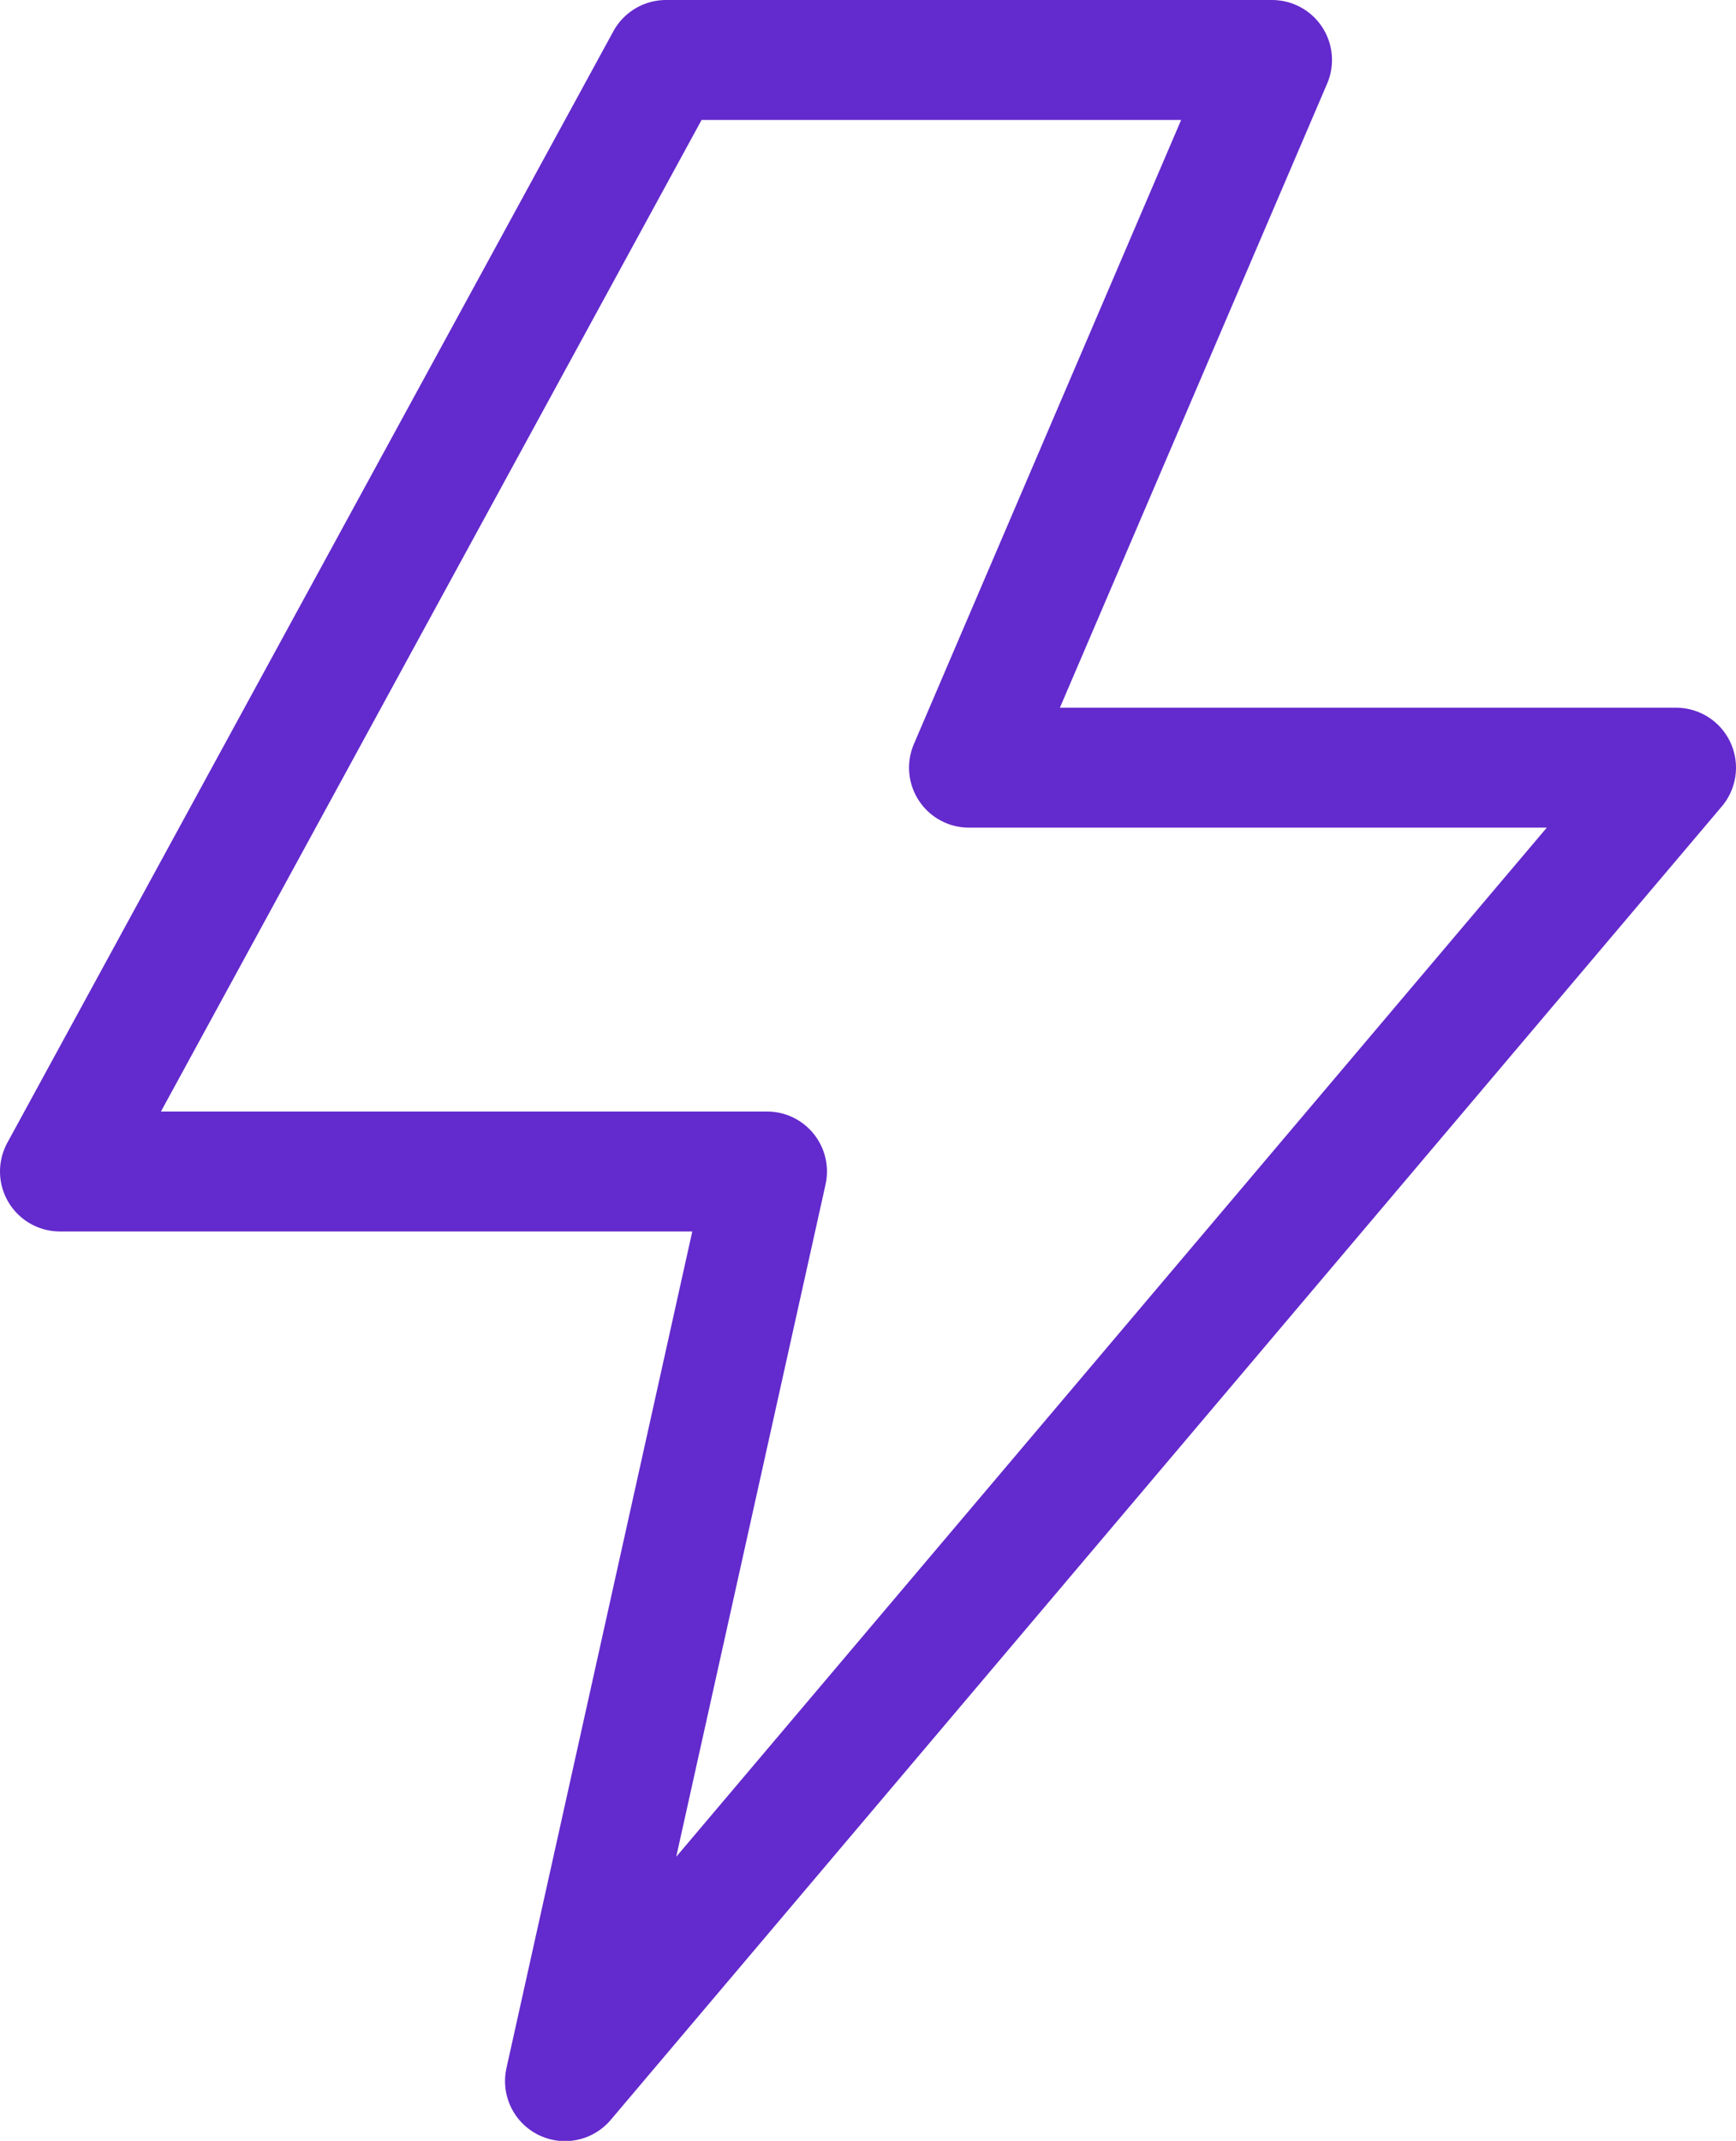 <svg xmlns="http://www.w3.org/2000/svg" width="28.957" height="35.696" viewBox="0 0 28.957 35.696">
  <path id="rayo-icon-outline" d="M18.109,4,8,22.533H19.794L16.424,37.7l18.533-21.9H23.163L28.218,4Z" transform="translate(-7 -3)" fill="none" stroke="#632acd" stroke-linecap="round" stroke-linejoin="round" stroke-width="2"/>
</svg>
